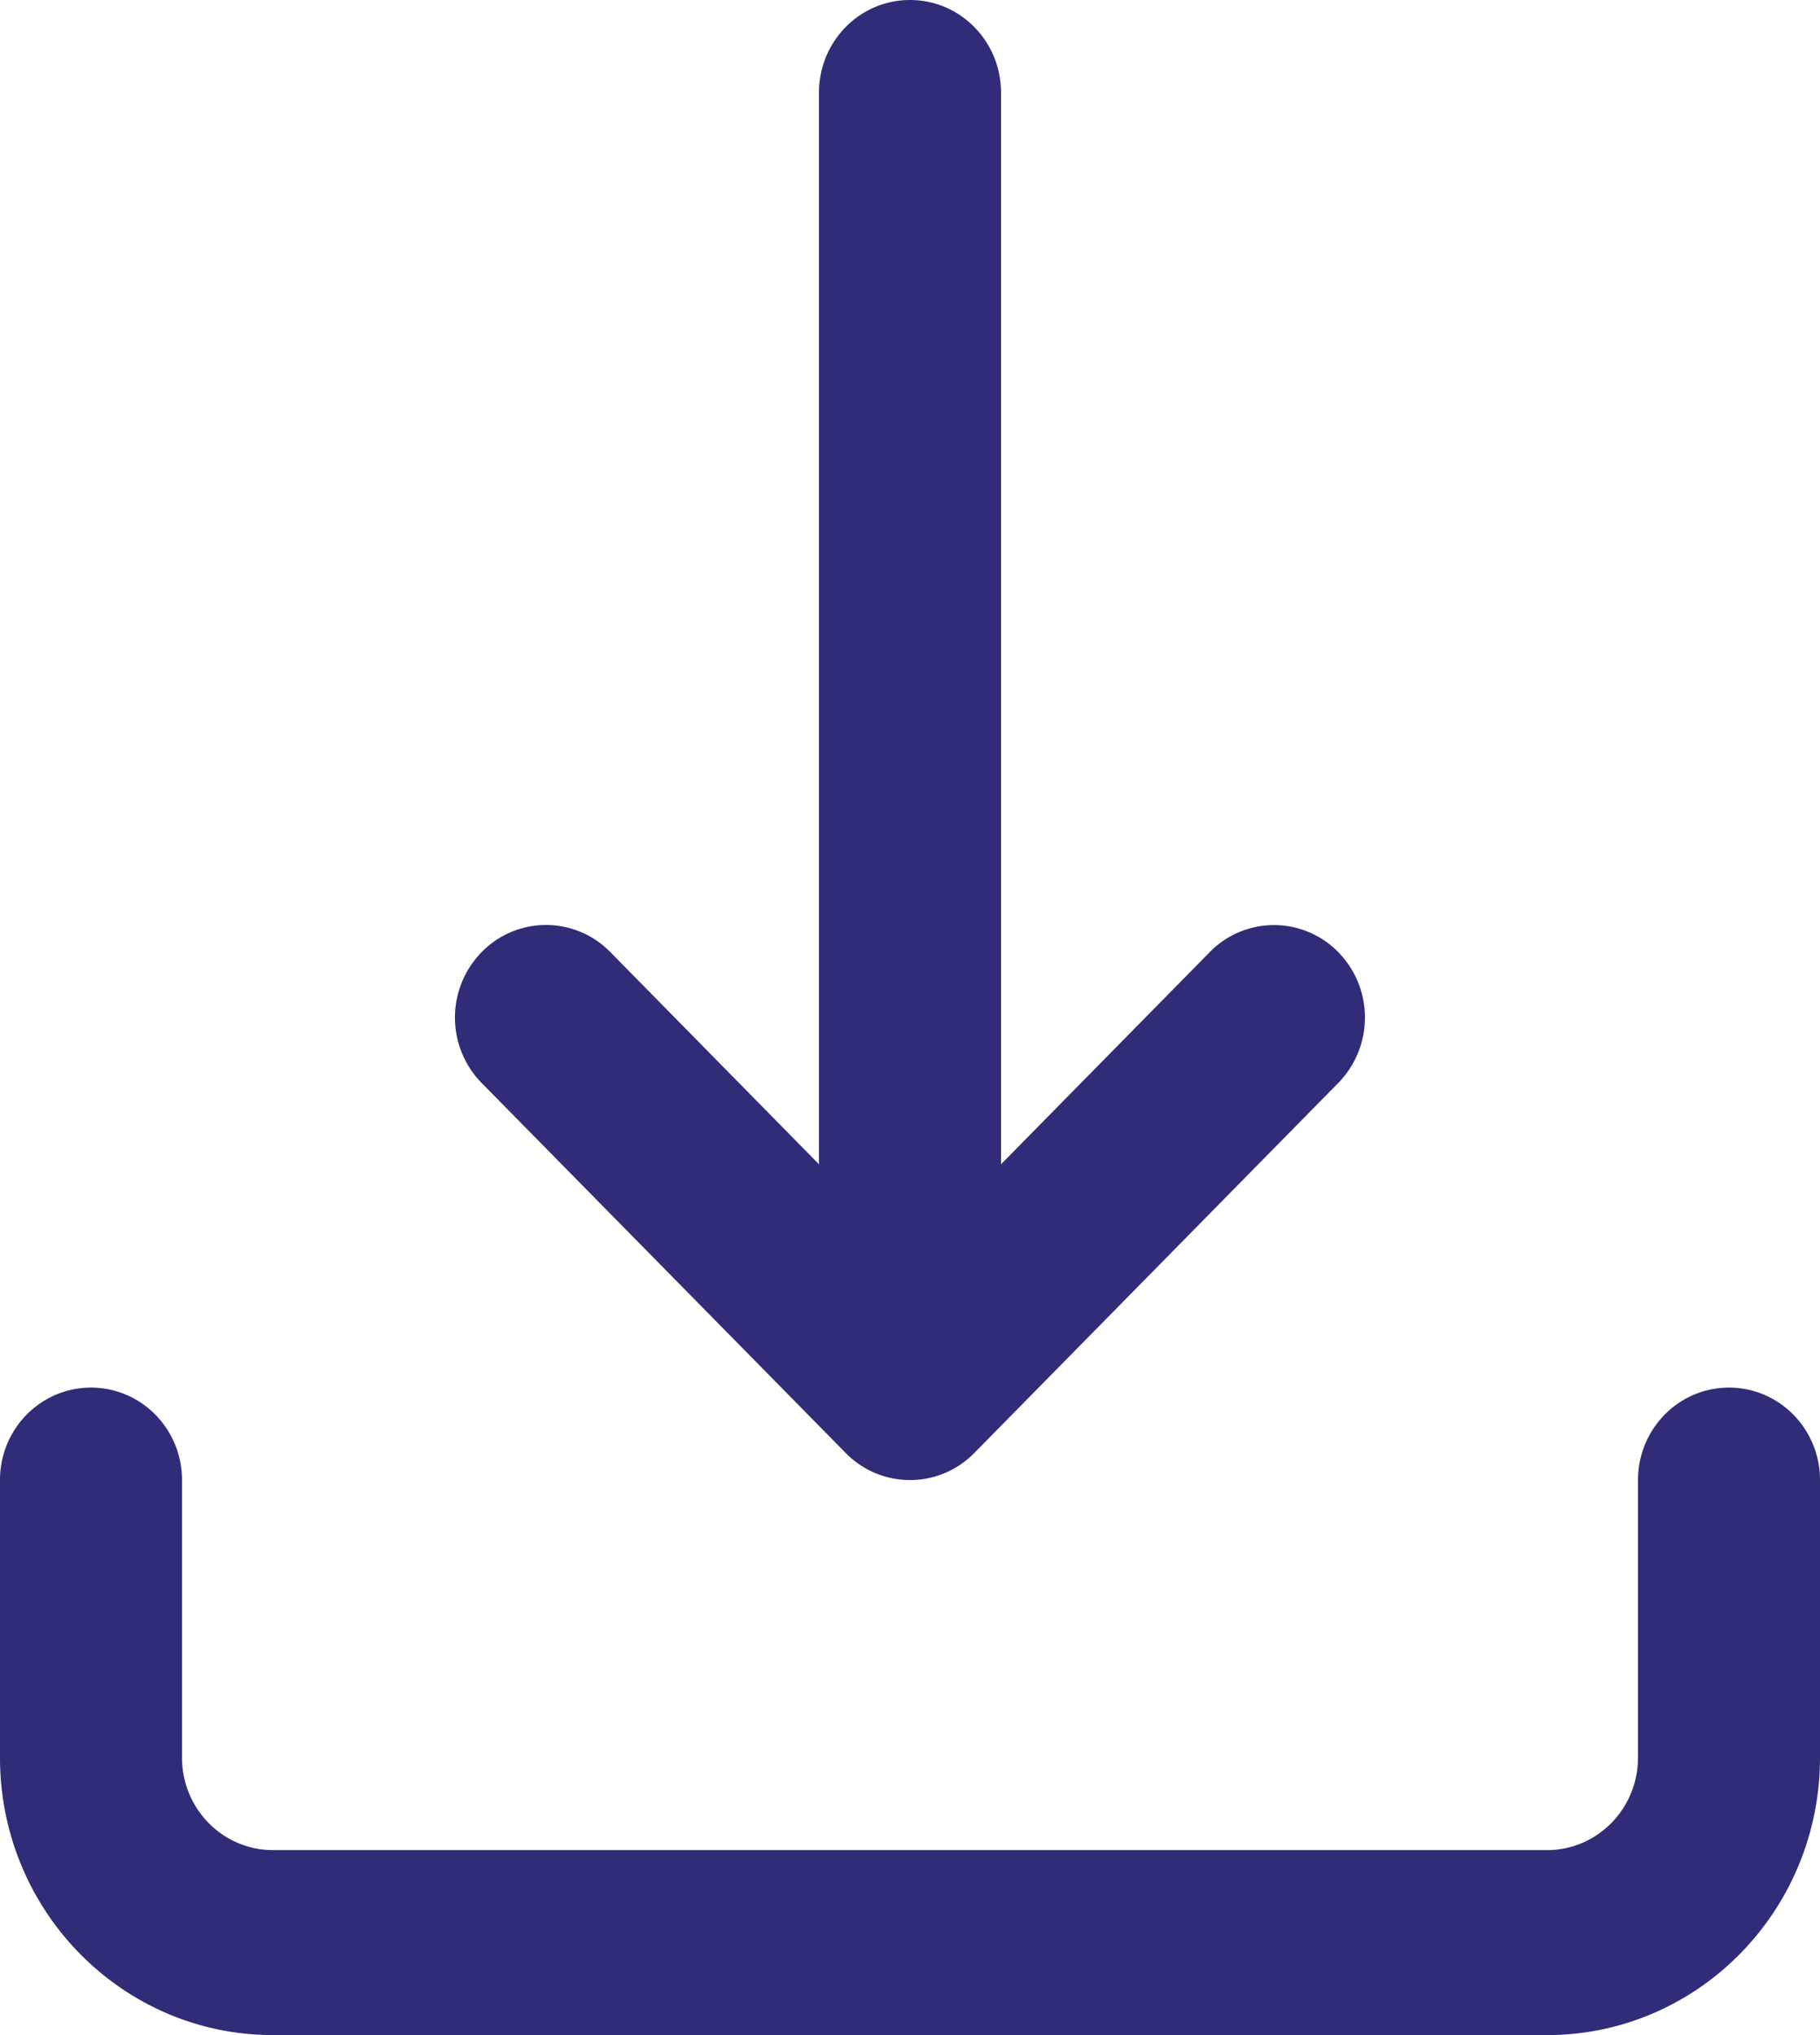 <svg xmlns="http://www.w3.org/2000/svg" width="17" height="19" viewBox="0 0 17 19"><g><g><path fill="#302c78" d="M0 13.818c0-.477.38-.863.85-.863s.85.386.85.863v2.591c0 .477.38.864.85.864h11.9c.47 0 .85-.387.85-.864v-2.59c0-.478.38-.864.85-.864s.85.386.85.863v2.591C17 17.84 15.858 19 14.45 19H2.55C1.142 19 0 17.84 0 16.41zm7.65-2.948V.864C7.65.387 8.03 0 8.5 0s.85.387.85.864V10.87l1.949-1.98a.84.84 0 0 1 1.202 0 .873.873 0 0 1 0 1.22l-3.4 3.455a.84.84 0 0 1-1.202 0l-3.4-3.454a.873.873 0 0 1 0-1.222.84.84 0 0 1 1.202 0z"/></g></g></svg>